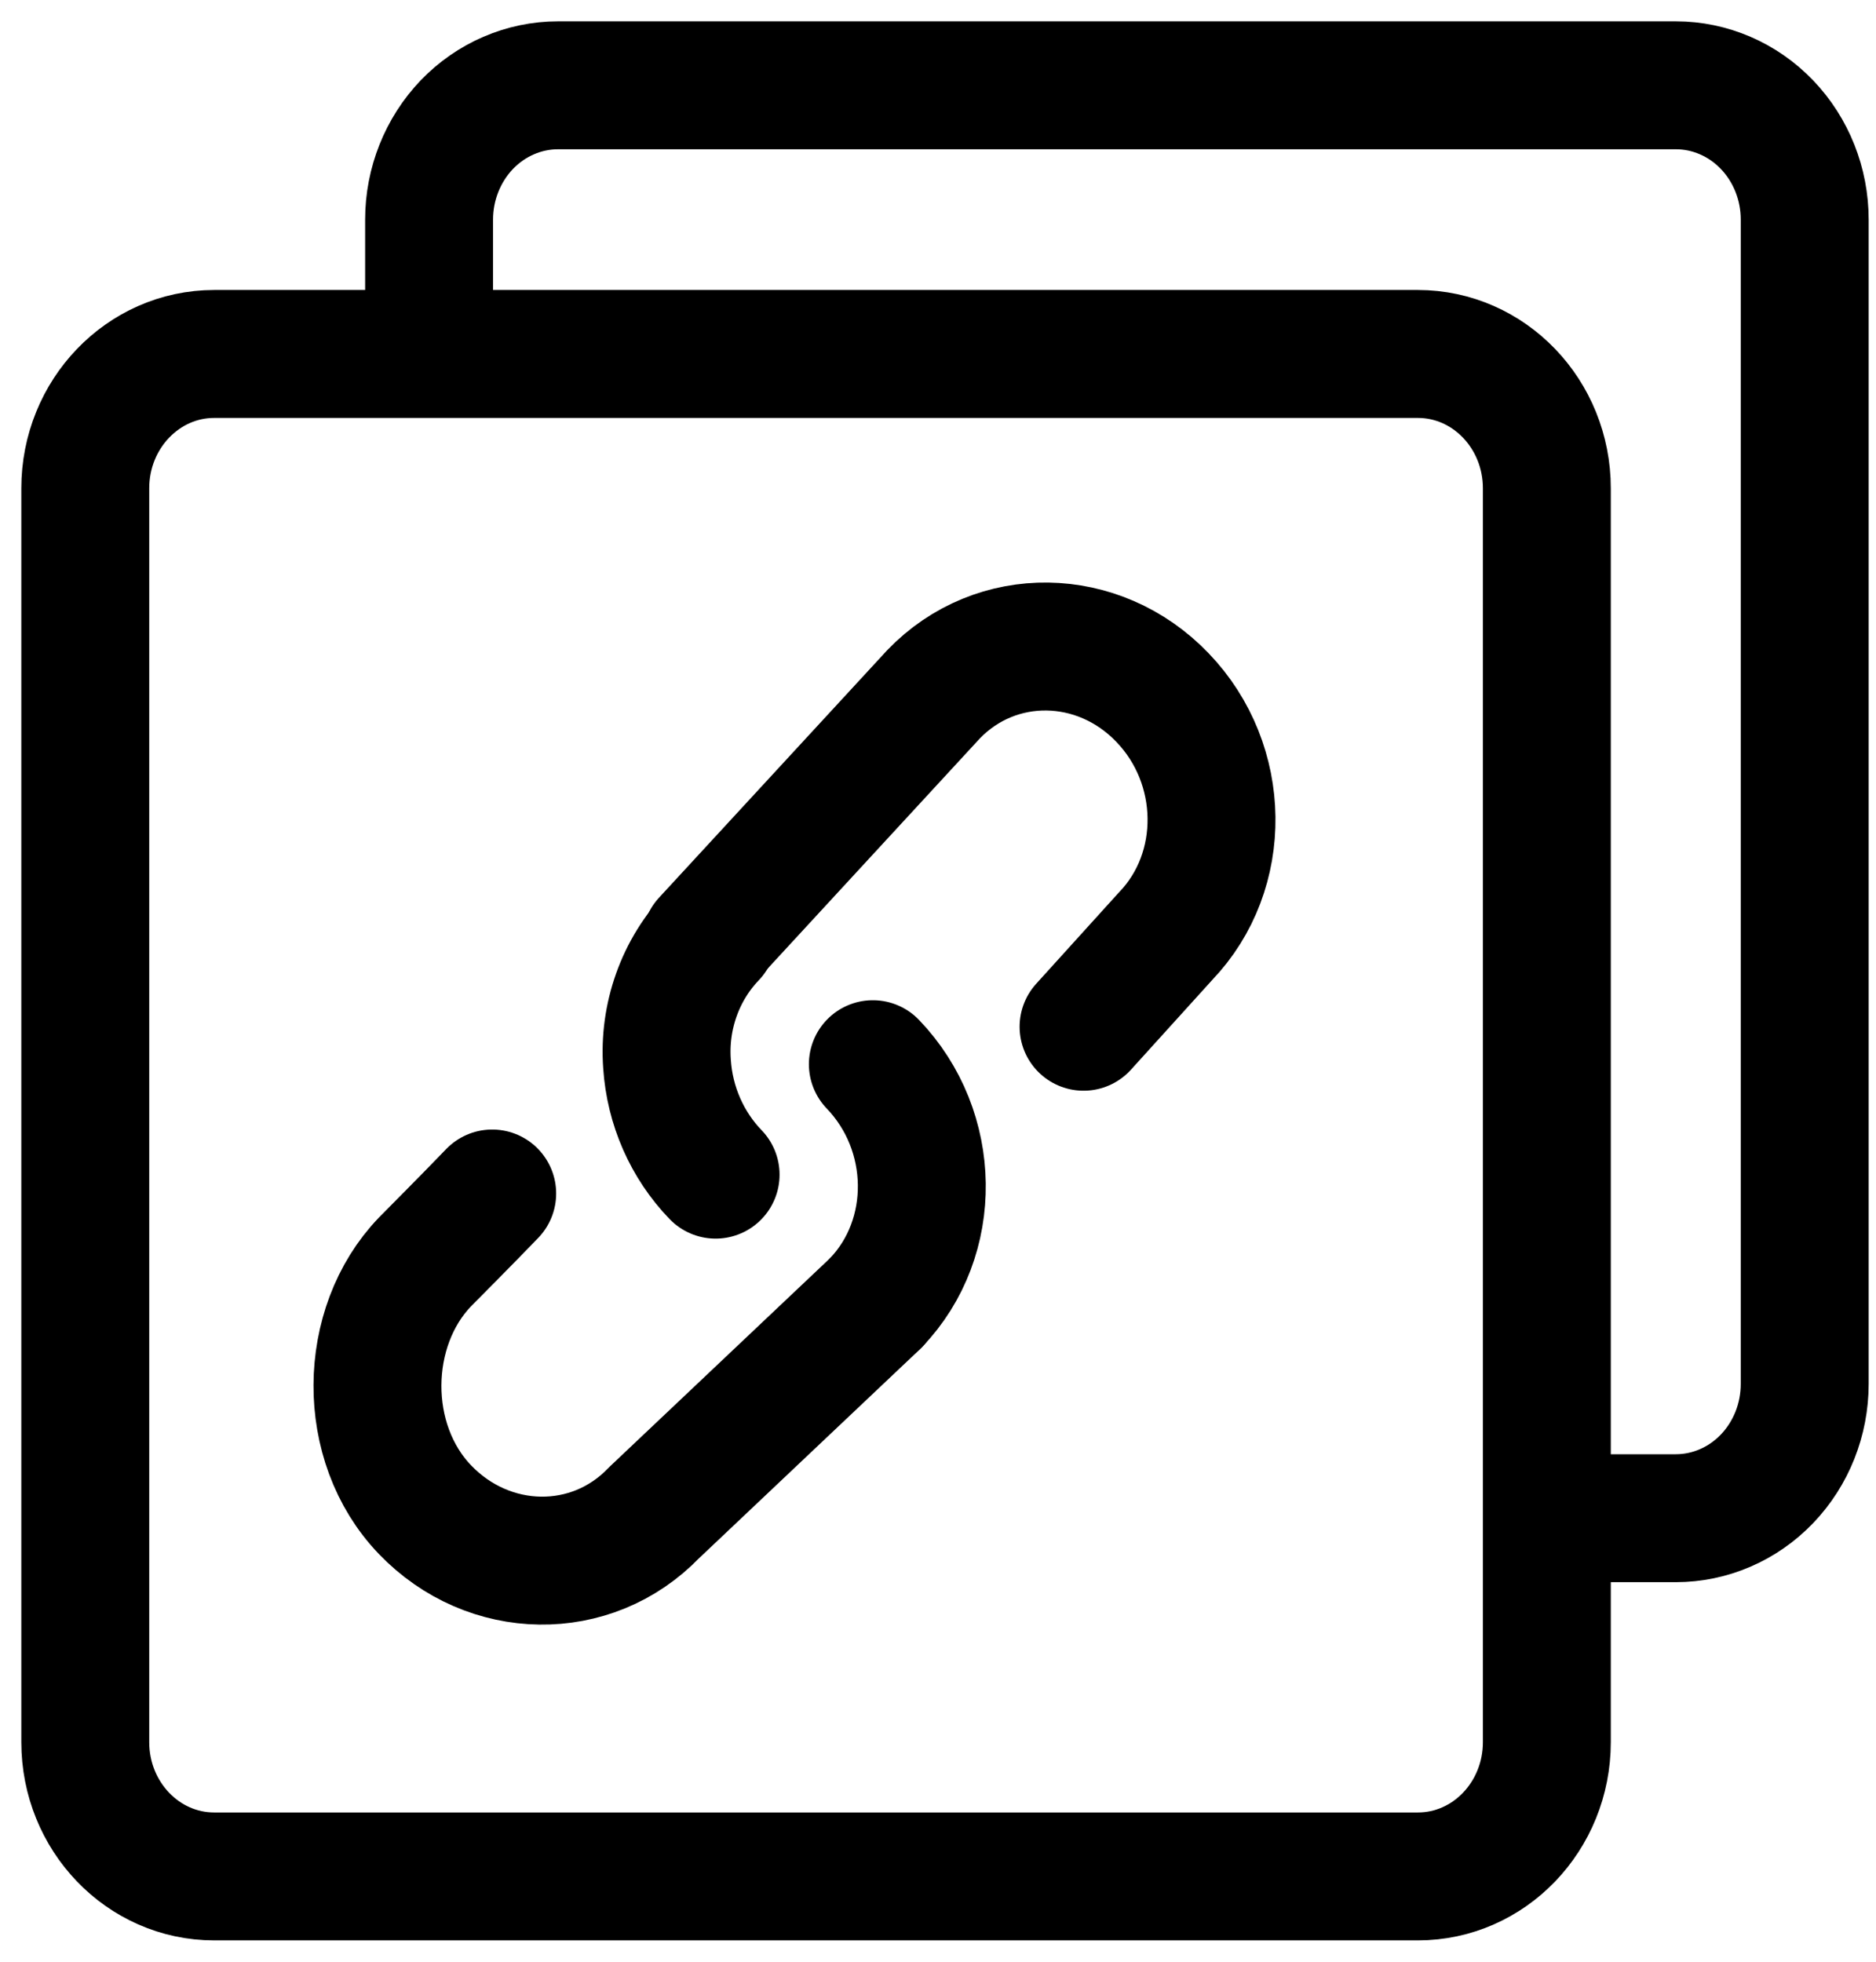 <svg width="22" height="23" viewBox="0 0 22 23" fill="none" xmlns="http://www.w3.org/2000/svg">
<path d="M5.032 4.112V2.575C5.032 2.157 5.192 1.757 5.475 1.461C5.759 1.166 6.144 1 6.545 1H19.652C20.053 1 20.438 1.166 20.721 1.461C21.005 1.757 21.164 2.157 21.164 2.575V16.225C21.164 16.643 21.005 17.043 20.721 17.339C20.438 17.634 20.053 17.8 19.652 17.8H18.148" stroke="black" stroke-width="1.5"/>
<path d="M16.627 4.15H2.512C1.677 4.15 1 4.856 1 5.725V20.425C1 21.295 1.677 22 2.512 22H16.627C17.463 22 18.14 21.295 18.14 20.425V5.725C18.14 4.856 17.463 4.15 16.627 4.15Z" stroke="black" stroke-width="1.5" stroke-linejoin="round"/>
<path d="M8.279 11.034L10.947 8.141C11.679 7.379 12.882 7.395 13.633 8.179C14.385 8.961 14.401 10.214 13.669 10.976L12.707 12.038M5.772 13.993C5.515 14.261 4.983 14.796 4.983 14.796C4.251 15.558 4.231 16.916 4.983 17.699C5.734 18.482 6.937 18.499 7.669 17.737L10.272 15.275" stroke="black" stroke-width="1.5" stroke-linecap="round" stroke-linejoin="round"/>
<path d="M8.392 13.772C8.057 13.425 7.854 12.964 7.822 12.473C7.802 12.198 7.84 11.922 7.932 11.664C8.024 11.405 8.169 11.17 8.356 10.975M10.236 12.477C10.987 13.259 11.004 14.512 10.272 15.274" stroke="black" stroke-width="1.5" stroke-linecap="round" stroke-linejoin="round"/>
</svg>
